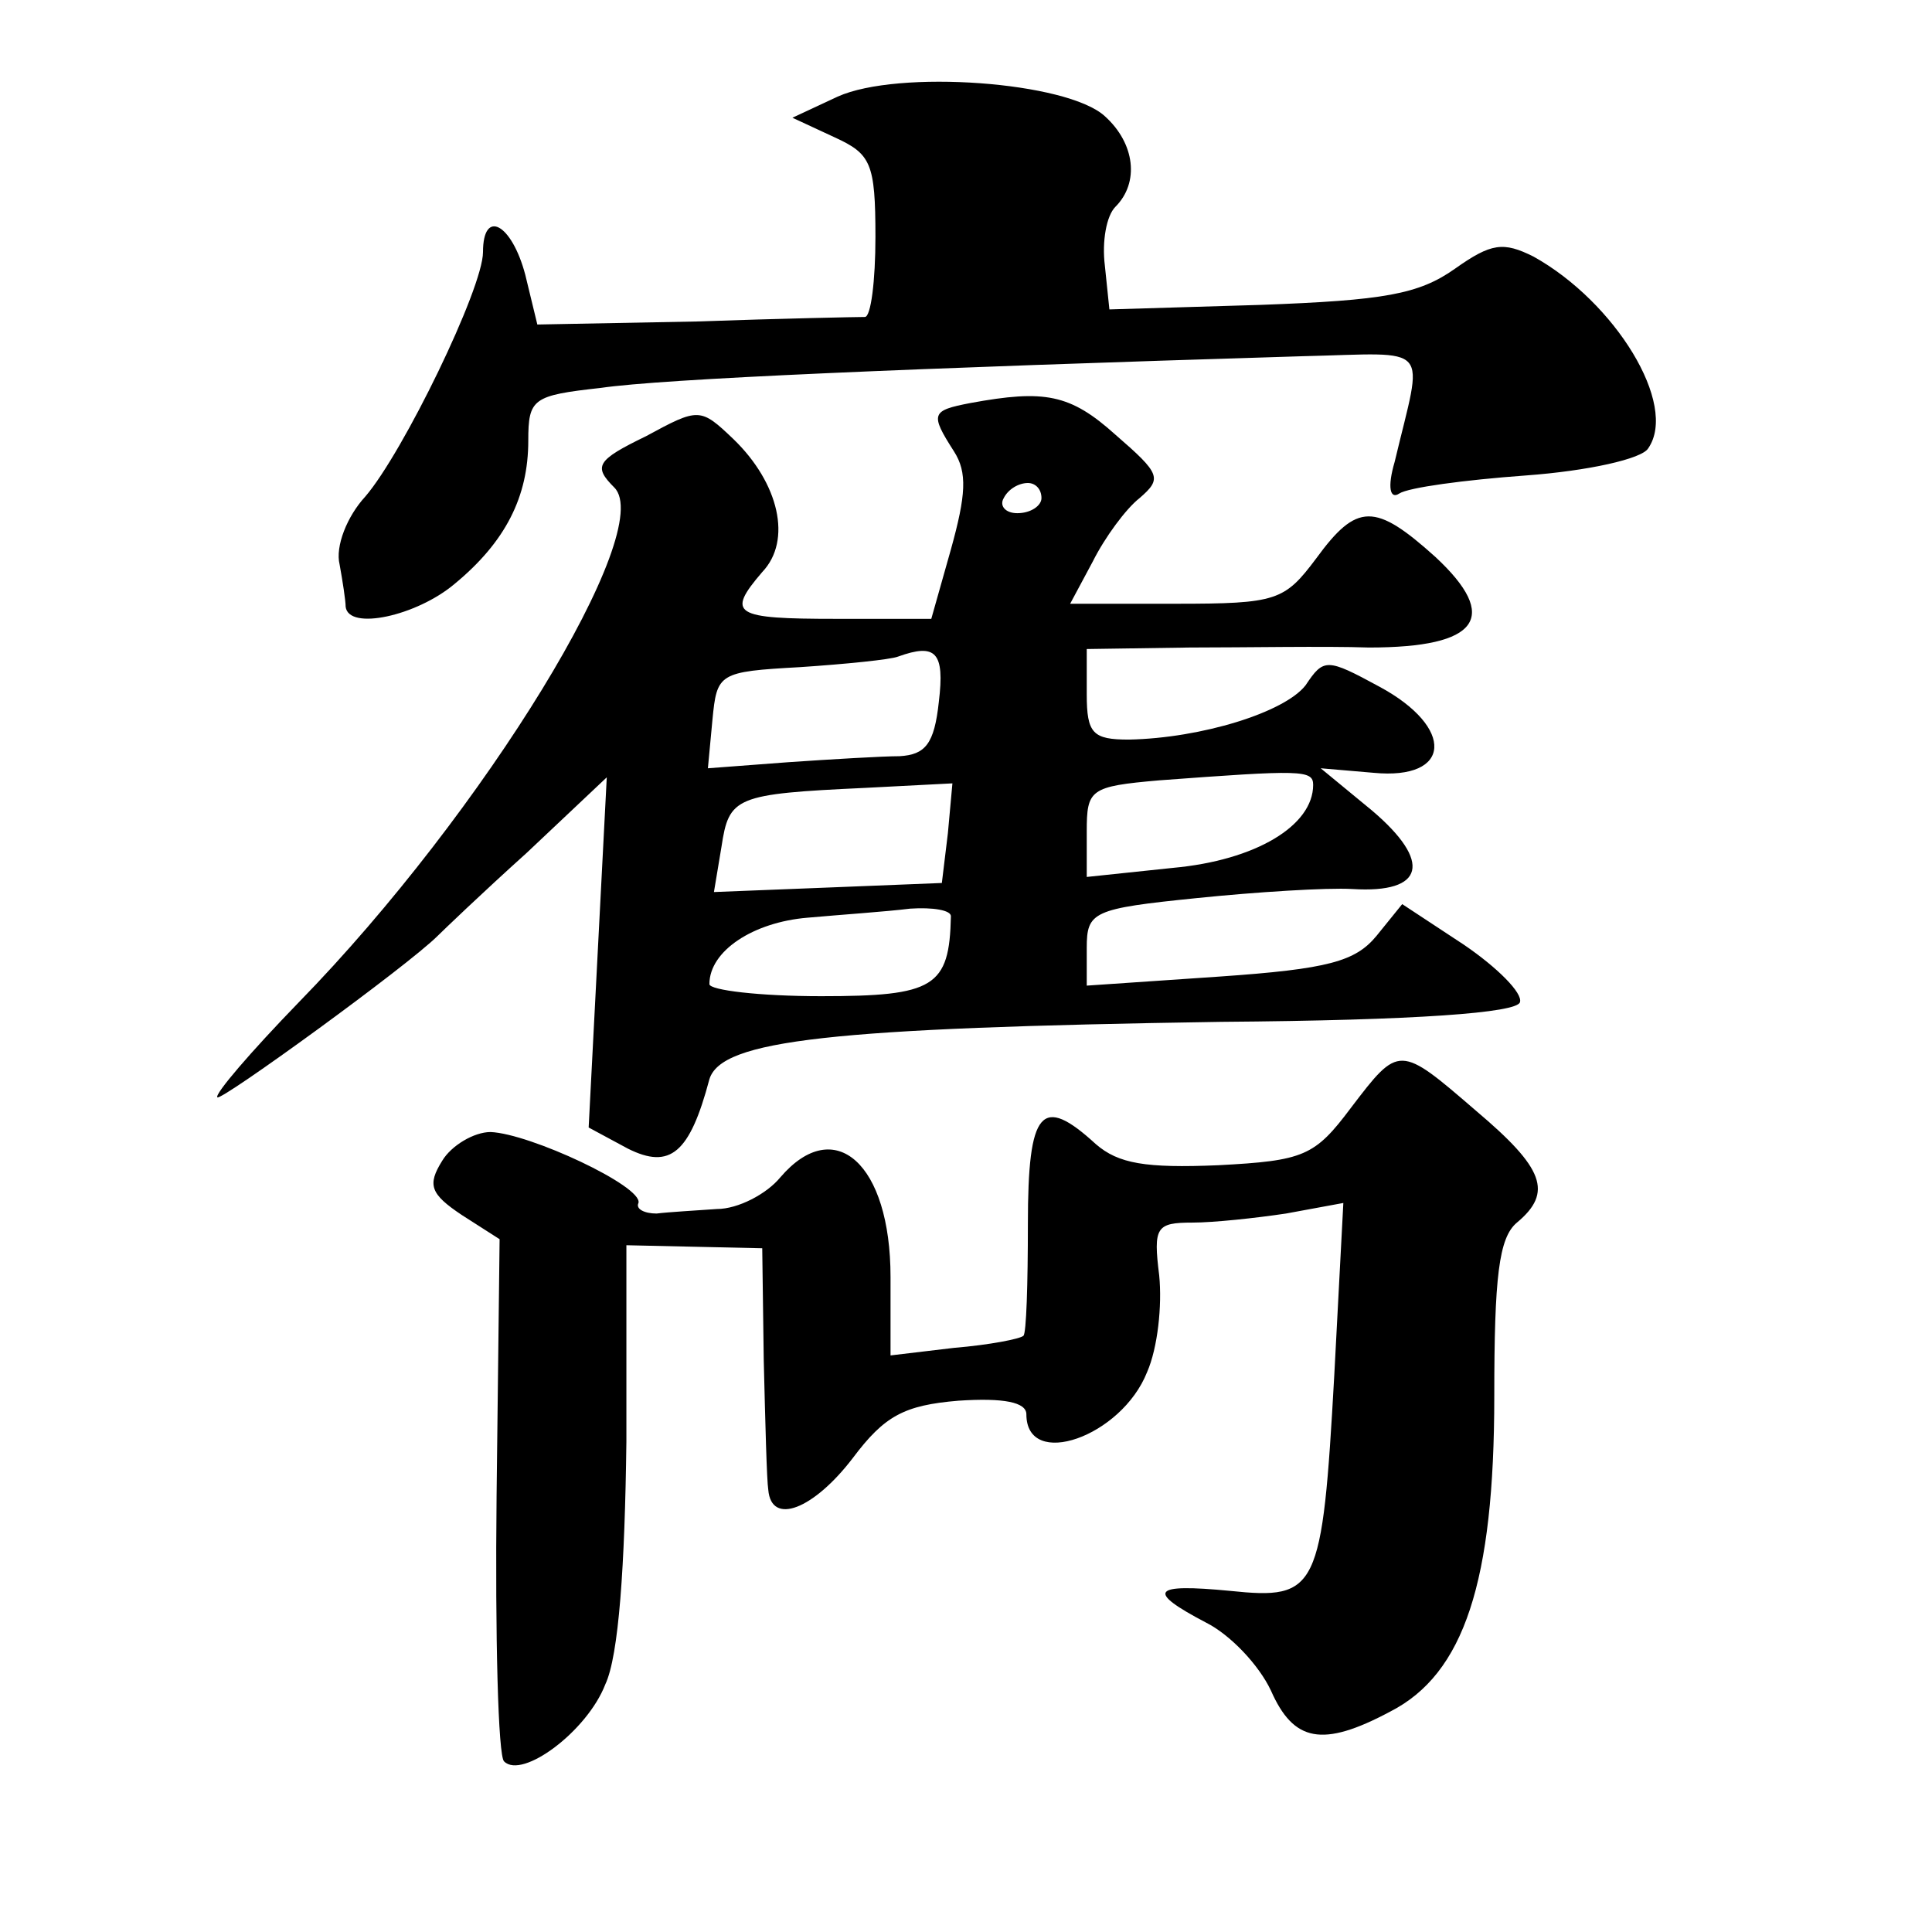 <?xml version="1.0" standalone="no"?>
<!DOCTYPE svg PUBLIC "-//W3C//DTD SVG 20010904//EN"
 "http://www.w3.org/TR/2001/REC-SVG-20010904/DTD/svg10.dtd">
<svg version="1.0" xmlns="http://www.w3.org/2000/svg"
 width="128pt" height="128pt" viewBox="0 0 128 128"
 preserveAspectRatio="xMidYMid meet">
<g transform="translate(0,128) scale(0.1,-0.1)"
fill="#0" stroke="none">
<path d="M555 1216 l-30 -14 28 -13 c24 -11 27 -17 27 -66 0 -29 -3 -53 -7 -53
-5 0 -55 -1 -112 -3 l-105 -2 -8 33 c-9 34 -28 44 -28 15 0 -24 -53 -133 -78 -162
-12 -13 -20 -33 -17 -45 2 -11 4 -24 4 -28 2 -16 47 -6 72 15 34 28 49 58 49 95
0 28 3 30 48 35 41 6 203 13 465 21 87 2 80 10 61 -70 -5 -17 -3 -25 3 -21 6 4
43 9 84 12 41 3 77 11 81 18 20 29 -22 97 -76 127 -20 10 -28 9 -52 -8 -24 -17
-47 -21 -129 -24 l-100 -3 -3 29 c-2 16 1 33 7 39 16 16 13 42 -7 60 -25 23 -137
31 -177 13z M643 1013 c-26 -5 -27 -7 -11 -32 9 -14 8 -29 -2 -65 l-13 -46 -63
0 c-68 0 -73 3 -49 31 20 21 11 59 -19 88 -22 21 -23 21 -58 2 -33 -16 -35 -20
-21 -34 28 -28 -86 -215 -209 -341 -32 -33 -56 -61 -54 -63 2 -3 126 87 146 107
3 3 29 28 59 55 l53 50 -6 -116 -6 -116 26 -14 c28 -14 41 -3 54 46 8 26 80 34
339 38 130 1 196 6 198 13 2 6 -15 23 -37 38 l-41 27 -17 -21 c-14 -17 -32 -22
-104 -27 l-88 -6 0 25 c0 24 4 26 73 33 39 4 86 7 103 6 48 -3 53 18 13 52 l-34
28 35 -3 c52 -5 54 30 4 57 -35 19 -37 19 -49 1 -14 -18 -69 -35 -117 -36 -24 0
-28 4 -28 30 l0 30 68 1 c37 0 90 1 119 0 73 0 87 20 44 60 -40 36 -52 36 -79 -1
-21 -28 -26 -30 -93 -30 l-70 0 15 28 c8 16 22 35 31 42 15 13 14 16 -16 42 -30
27 -47 30 -96 21z m47 -63 c0 -5 -7 -10 -16 -10 -8 0 -12 5 -9 10 3 6 10 10 16
10 5 0 9 -4 9 -10z m-68 -135 c-3 -28 -9 -35 -26 -36 -11 0 -45 -2 -74 -4 l-53
-4 3 32 c3 31 4 32 58 35 30 2 60 5 65 7 25 9 31 3 27 -30z m248 -55 c0 -27 -38
-50 -93 -55 l-57 -6 0 30 c0 28 2 30 48 34 94 7 102 7 102 -3z m-242 -32 l-4 -33
-75 -3 -76 -3 5 30 c5 33 9 35 95 39 l58 3 -3 -33z m2 -55 c-1 -47 -11 -53 -86
-53 -41 0 -74 4 -74 8 0 22 29 41 65 44 22 2 52 4 68 6 15 1 27 -1 27 -5z M895
546 c-24 -32 -31 -35 -88 -38 -48 -2 -66 1 -81 14 -36 33 -45 23 -45 -53 0 -39
-1 -73 -3 -74 -2 -2 -22 -6 -46 -8 l-42 -5 0 52 c0 75 -37 108 -73 66 -9 -11 -28
-21 -42 -21 -14 -1 -32 -2 -40 -3 -8 0 -14 3 -12 7 3 11 -72 46 -98 47 -11 0 -26
-9 -32 -19 -10 -16 -8 -22 13 -36 l25 -16 -2 -170 c-1 -93 1 -173 5 -176 12 -12
55 20 67 51 9 19 13 79 14 161 l0 130 45 -1 45 -1 1 -74 c1 -41 2 -80 3 -86 2 -24
30 -13 56 21 21 28 34 35 70 38 30 2 45 -1 45 -9 0 -37 63 -15 80 28 7 16 10 44
8 64 -4 32 -2 35 22 35 14 0 42 3 62 6 l38 7 -6 -114 c-8 -143 -11 -149 -69 -143
-52 5 -56 0 -16 -21 16 -8 35 -28 43 -45 15 -34 34 -38 79 -14 49 25 69 86 69 209
0 79 3 105 15 115 24 20 18 36 -27 74 -51 44 -51 44 -83 2z"/>
</g>
</svg>
